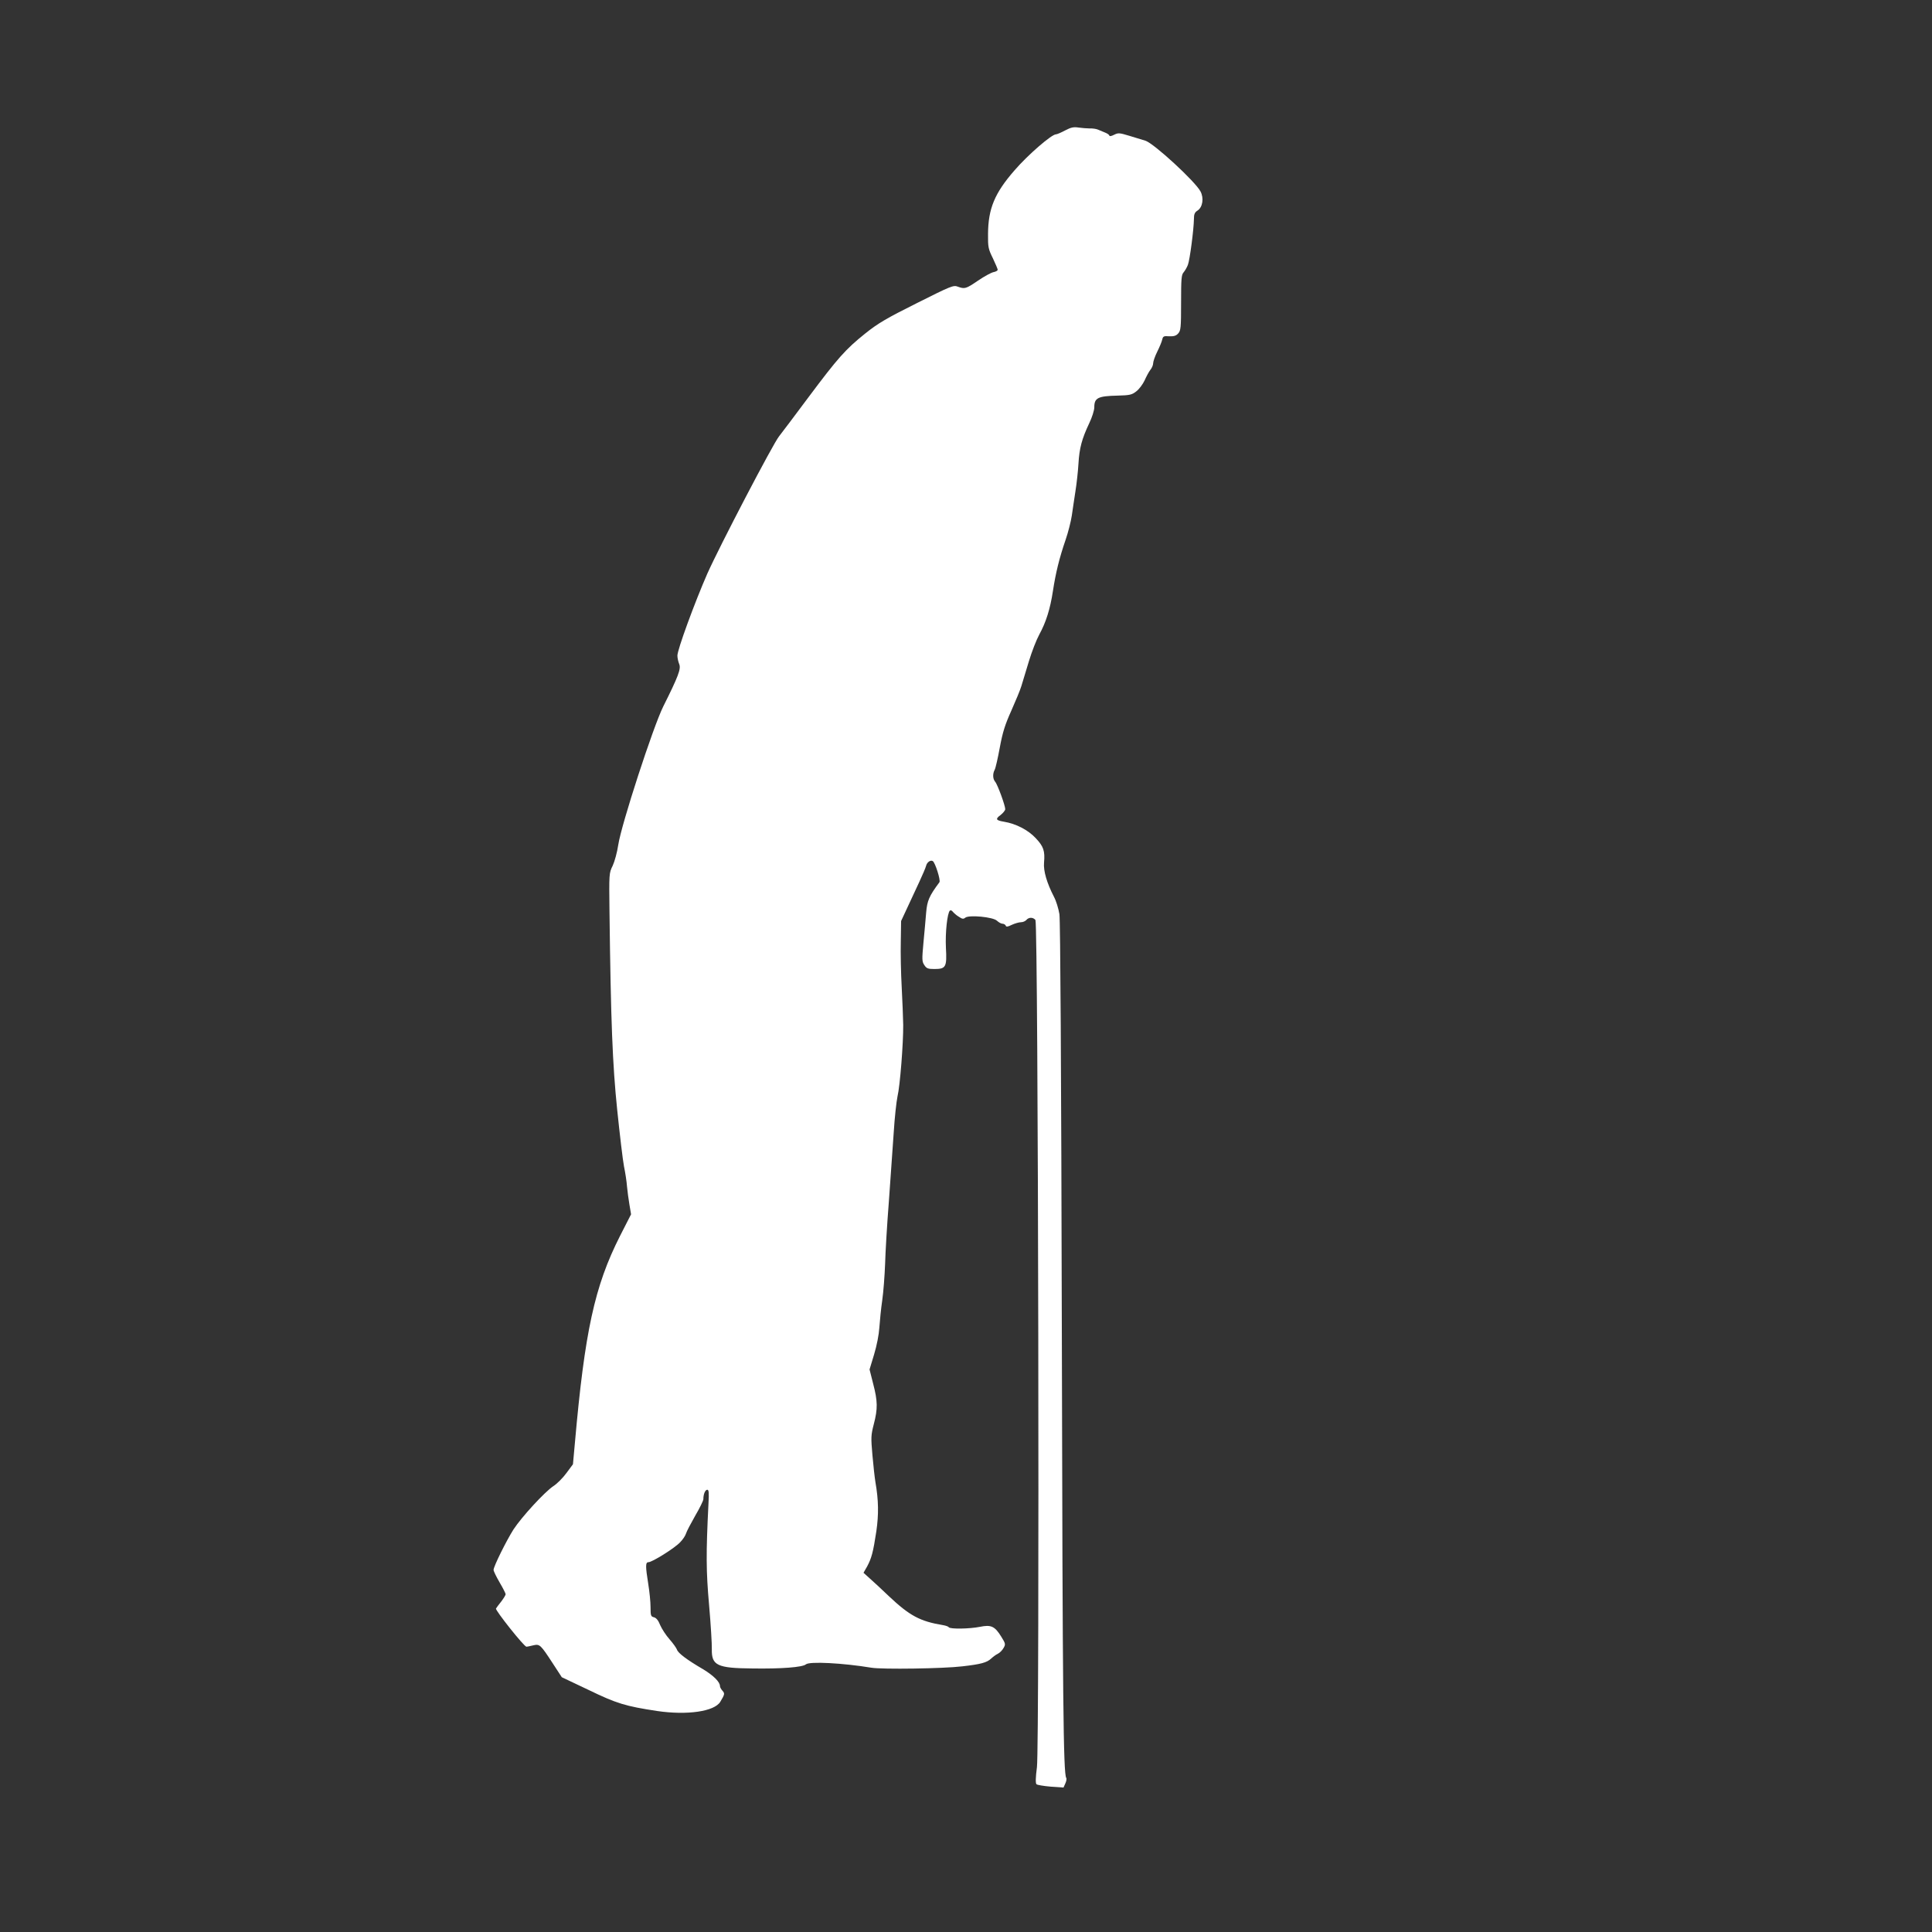 <?xml version="1.0" standalone="no"?>
<!DOCTYPE svg PUBLIC "-//W3C//DTD SVG 20010904//EN"
 "http://www.w3.org/TR/2001/REC-SVG-20010904/DTD/svg10.dtd">
<svg version="1.0" xmlns="http://www.w3.org/2000/svg"
 width="1280pt" height="1280pt" viewBox="0 0 1280 1280"
 preserveAspectRatio="xMidYMid meet">
<rect x="0" y="0" width="1280" height="1280" fill="#333333" stroke="none"/>
<g transform="translate(0,1280) scale(0.1,-0.1)"
fill="#ffffff" stroke="none">
<path d="M7057 11936 c-26 -14 -54 -26 -61 -26 -29 0 -187 -137 -274 -238
-132 -151 -175 -254 -176 -422 -1 -88 2 -100 32 -161 17 -36 32 -71 32 -76 0
-6 -12 -13 -28 -16 -15 -3 -61 -28 -102 -56 -81 -55 -88 -57 -135 -40 -28 11
-45 4 -270 -109 -200 -100 -257 -133 -342 -201 -131 -105 -181 -161 -379 -426
-90 -121 -177 -236 -192 -255 -39 -47 -395 -729 -476 -911 -82 -187 -199 -505
-198 -543 0 -16 6 -41 12 -56 13 -31 -6 -81 -106 -281 -67 -135 -278 -783
-298 -917 -7 -48 -24 -110 -37 -138 -24 -48 -24 -53 -21 -304 9 -732 20 -1010
51 -1312 17 -164 37 -333 45 -375 9 -43 18 -103 20 -133 3 -31 10 -85 16 -120
l11 -65 -74 -145 c-168 -332 -233 -633 -298 -1368 l-13 -143 -43 -58 c-24 -33
-63 -72 -87 -87 -58 -39 -209 -203 -264 -287 -47 -74 -132 -245 -132 -268 0
-8 18 -45 40 -83 22 -37 40 -73 40 -78 0 -6 -13 -27 -28 -47 -16 -20 -32 -41
-36 -48 -6 -11 186 -253 202 -253 4 0 24 4 44 9 44 10 48 7 132 -122 l58 -89
177 -84 c186 -90 244 -108 456 -140 198 -29 378 -3 417 61 30 50 31 55 14 74
-9 10 -16 23 -16 30 0 28 -43 70 -112 112 -108 63 -166 107 -173 130 -4 11
-26 42 -49 68 -24 27 -51 69 -62 94 -12 31 -26 48 -41 52 -21 5 -23 11 -23 68
0 34 -7 103 -15 152 -19 118 -19 145 1 145 25 0 175 94 210 132 18 18 35 44
39 58 4 14 32 67 61 118 30 51 54 100 54 110 0 33 12 62 26 62 10 0 12 -19 8
-88 -17 -336 -16 -452 4 -677 11 -126 19 -258 18 -291 -2 -108 35 -126 269
-128 191 -3 332 8 354 27 23 21 247 9 434 -22 71 -12 479 -6 602 9 124 14 163
25 191 51 13 12 33 27 46 33 12 6 29 23 37 38 14 24 13 29 -15 74 -43 70 -68
81 -141 66 -69 -14 -199 -16 -207 -3 -3 5 -20 11 -38 14 -152 25 -221 62 -358
191 -47 45 -104 98 -127 118 l-42 38 24 42 c29 54 40 94 61 233 16 111 15 205
-6 325 -5 30 -14 111 -20 180 -10 115 -10 131 9 204 27 103 26 153 -4 268
l-24 95 30 99 c18 60 32 131 35 179 3 44 11 125 19 180 8 55 16 163 19 240 2
77 13 264 25 415 11 151 25 356 32 455 6 99 18 207 25 240 17 70 39 353 38
475 -1 47 -5 159 -10 250 -5 91 -8 226 -6 301 l2 137 41 88 c23 49 59 126 80
172 21 45 42 94 45 107 6 23 29 39 44 30 16 -10 53 -127 44 -140 -69 -93 -81
-122 -88 -201 -3 -43 -12 -134 -18 -201 -10 -109 -10 -124 6 -147 14 -22 24
-26 66 -26 77 0 84 13 77 140 -5 102 9 229 26 247 5 4 14 1 20 -8 7 -8 24 -24
40 -33 22 -15 30 -16 42 -6 24 20 184 5 210 -20 12 -11 28 -20 37 -20 9 0 18
-6 21 -12 3 -10 13 -9 41 5 20 9 47 17 60 17 13 0 29 7 36 15 16 19 44 19 60
0 19 -23 28 -5463 10 -5613 -9 -68 -10 -106 -3 -113 5 -5 48 -12 94 -16 l85
-6 12 27 c7 15 10 32 6 37 -19 32 -24 493 -29 2934 -4 1802 -10 2743 -16 2788
-6 37 -22 89 -36 115 -47 91 -71 172 -66 227 7 77 -3 107 -55 162 -50 54 -131
96 -211 109 -54 9 -58 18 -21 45 16 13 30 30 30 38 0 24 -51 164 -67 182 -16
19 -17 53 -3 79 6 11 21 77 34 148 19 102 35 152 76 243 28 63 59 137 67 164
8 28 31 102 50 165 19 63 50 142 68 175 45 82 73 171 91 290 18 118 42 217 84
339 17 49 35 121 41 160 6 39 16 112 24 161 8 50 17 131 20 182 6 105 23 166
71 268 19 39 34 87 34 106 0 63 23 75 155 78 79 2 94 5 123 28 19 14 43 47 55
72 11 25 28 57 38 70 11 13 19 33 19 45 0 11 12 46 27 76 15 30 30 66 33 80 5
22 10 25 46 22 31 -1 46 3 60 19 17 19 19 38 19 204 0 157 2 185 17 201 9 11
22 33 28 49 13 33 39 235 40 302 0 34 5 46 24 58 34 22 43 82 20 126 -34 66
-310 320 -366 337 -18 5 -65 20 -105 32 -66 20 -74 21 -102 7 -17 -9 -31 -11
-31 -6 0 5 -12 14 -27 20 -16 7 -37 15 -48 20 -11 5 -36 9 -55 8 -19 0 -53 3
-75 6 -32 5 -50 1 -88 -19z"/>
</g>
</svg>
